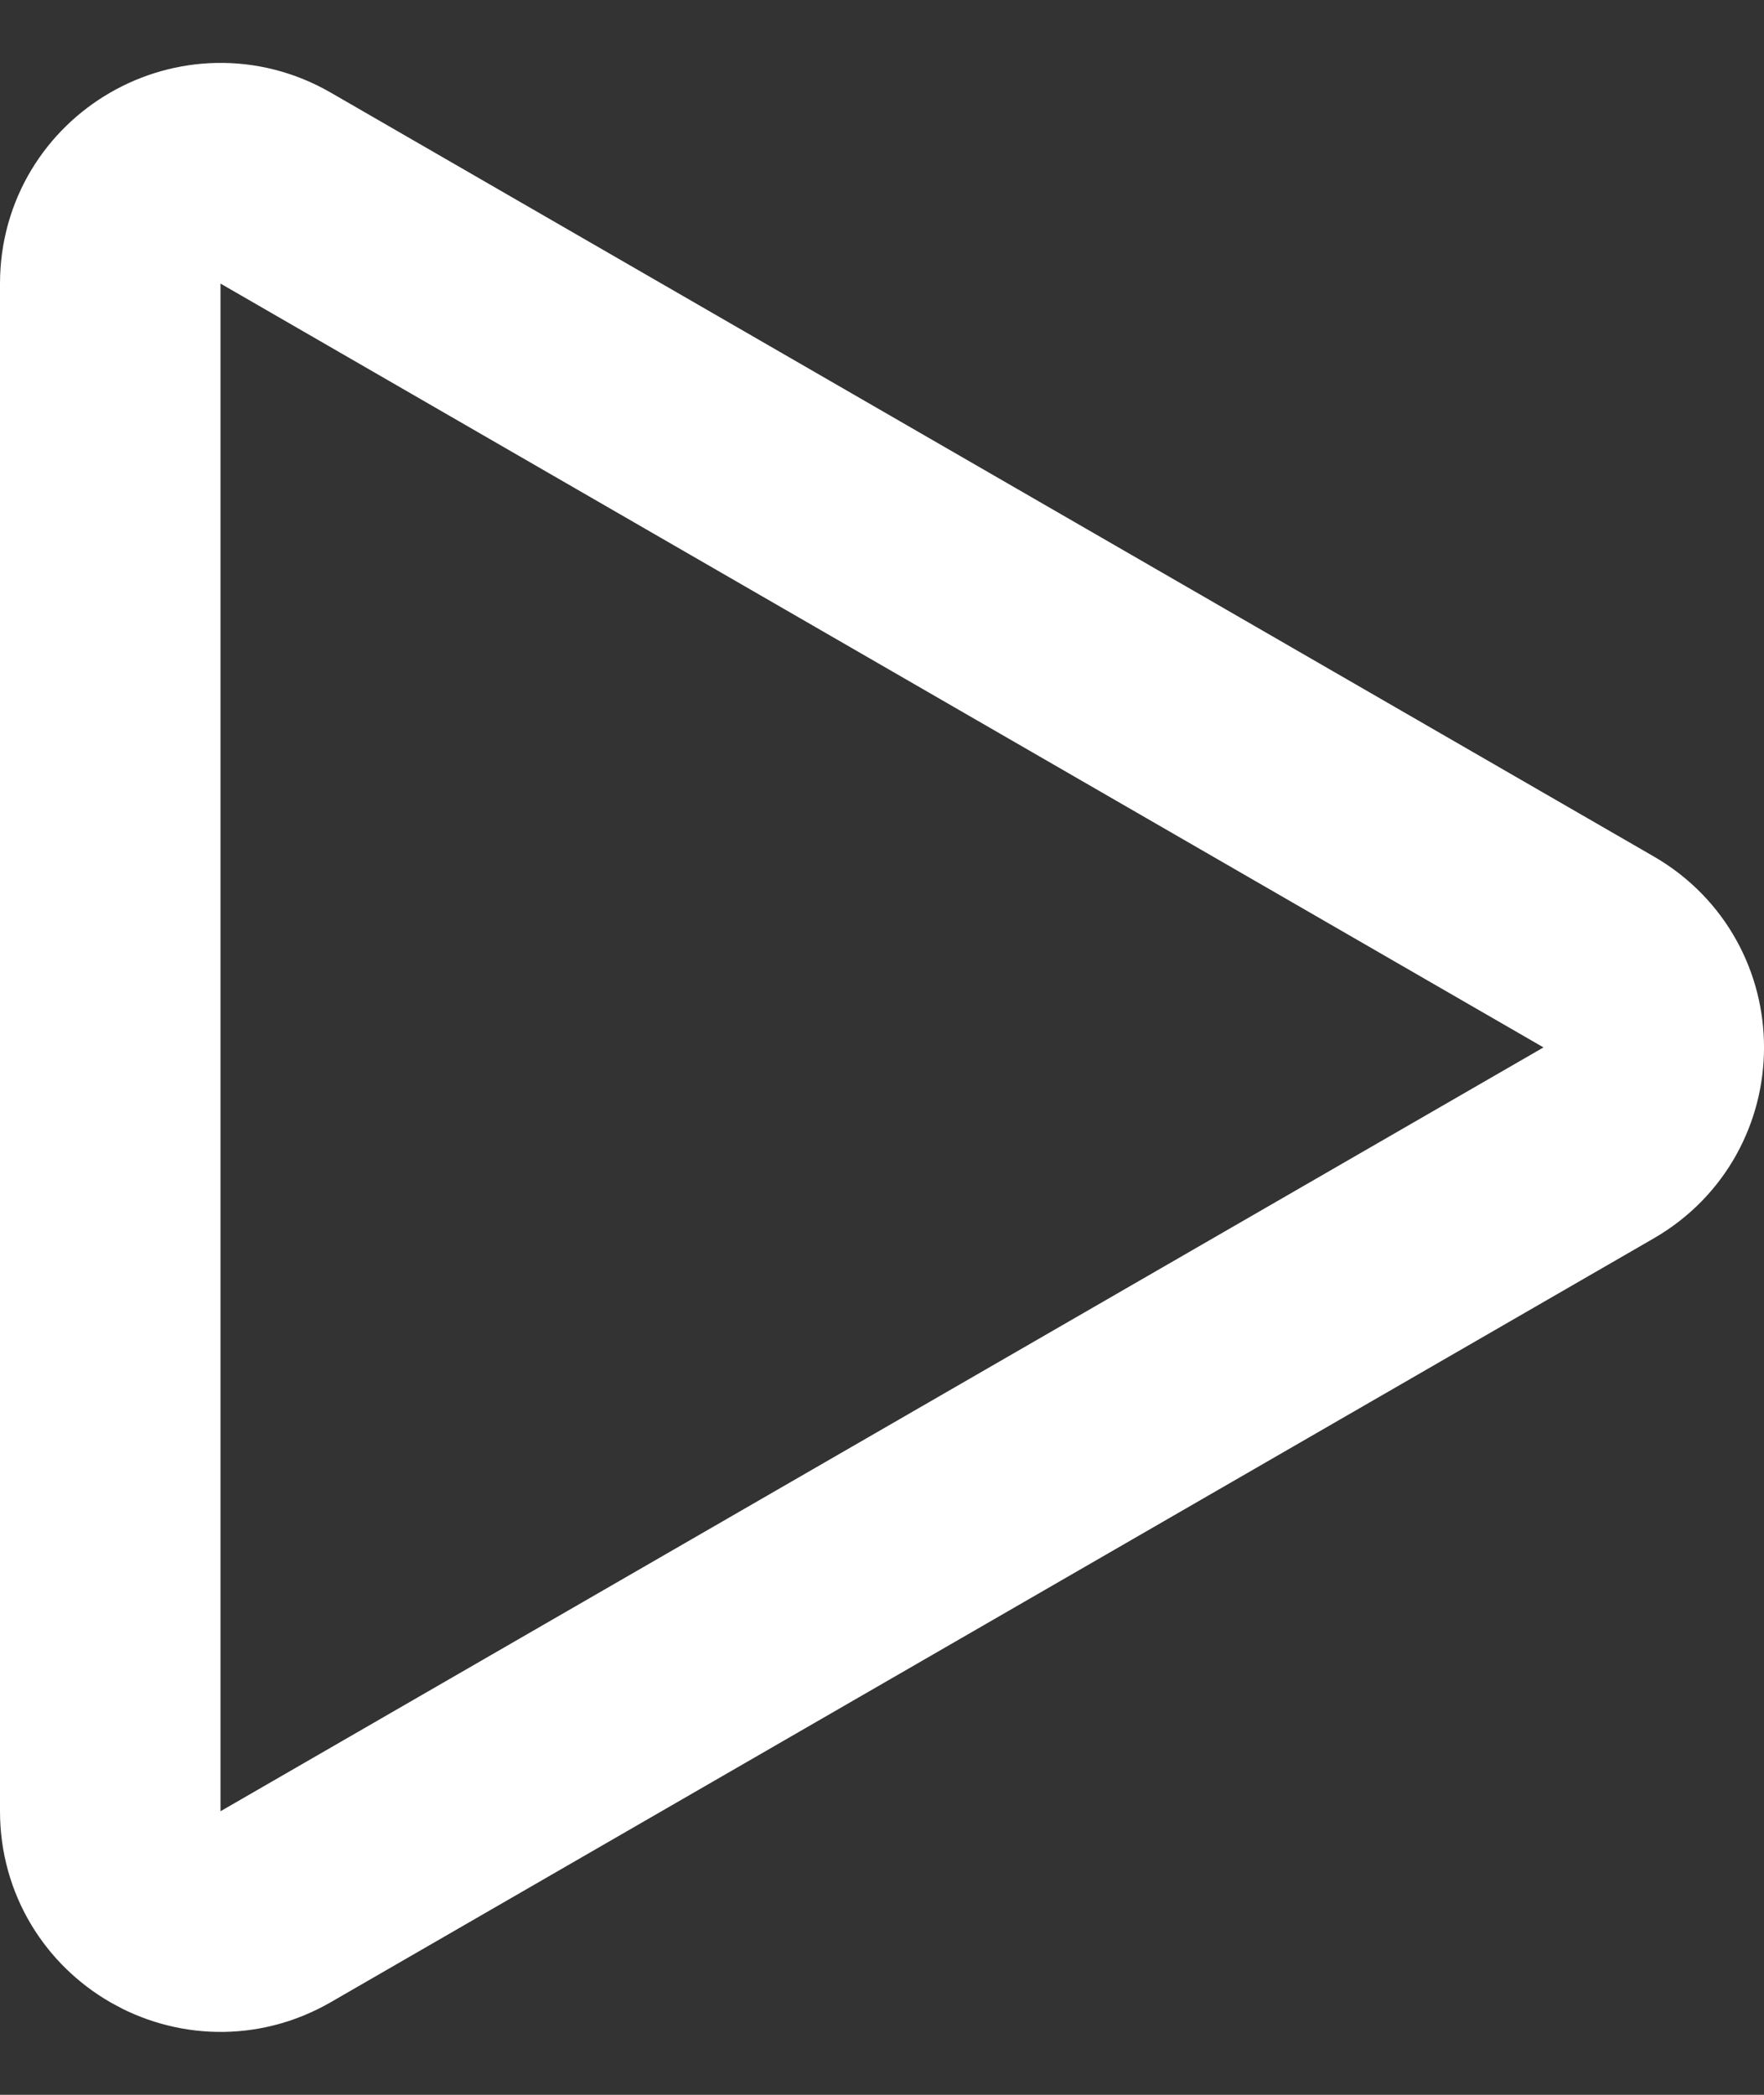 <svg width="16" height="19" viewBox="0 0 16 19" fill="none" xmlns="http://www.w3.org/2000/svg">
<rect x="0" y="0" width="16" height="19" fill="#333333" stroke="none"/>
<path d="M14.5 8.634C15.167 9.019 15.167 9.981 14.5 10.366L2.5 17.294C1.833 17.679 1 17.198 1 16.428L1 2.572C1 1.802 1.833 1.321 2.5 1.706L14.5 8.634Z" stroke="white" stroke-width="2"/>
</svg>
